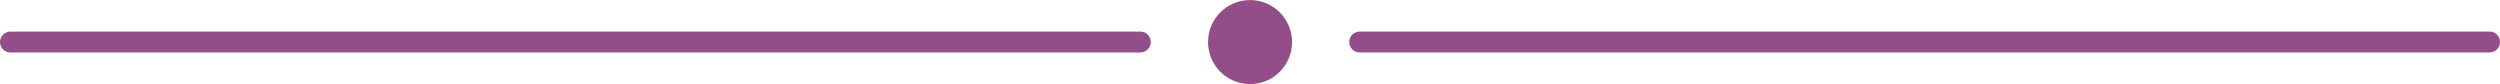 <?xml version="1.0" encoding="UTF-8" standalone="no"?><svg xmlns="http://www.w3.org/2000/svg" xmlns:xlink="http://www.w3.org/1999/xlink" clip-rule="evenodd" fill="#934d88" fill-rule="evenodd" height="157.2" preserveAspectRatio="xMidYMid meet" stroke-linejoin="round" stroke-miterlimit="2" version="1" viewBox="162.8 421.8 4675.9 157.2" width="4675.9" zoomAndPan="magnify"><g><g><path d="M0 0H5000V2500H0z" fill="none" transform="matrix(1 0 0 .4 .76 .37)"/><g><g id="change1_2" transform="matrix(.593 0 0 .593 1141.42 -1320.714)"><circle cx="2292.45" cy="3071.15" r="132.525"/></g><g id="change1_1"><path d="M4780.59,3065.22c0,-10.778 -8.736,-19.514 -19.514,-19.514l-2113.34,-0c-10.777,-0 -19.514,8.736 -19.514,19.514c0,0.001 0,0.002 0,0.003c0,10.777 8.737,19.514 19.514,19.514l2113.34,0c10.778,0 19.514,-8.737 19.514,-19.514l0,-0.003Z" transform="translate(58.124 -2564.854)"/></g><g id="change1_3"><path d="M4780.59,3065.22c0,-10.778 -8.736,-19.514 -19.514,-19.514l-2113.34,-0c-10.777,-0 -19.514,8.736 -19.514,19.514l0,0.003c0,10.777 8.737,19.514 19.514,19.514l2113.34,0c10.778,0 19.514,-8.737 19.514,-19.514l0,-0.003Z" transform="translate(-2465.42 -2564.854)"/></g></g></g></g></svg>